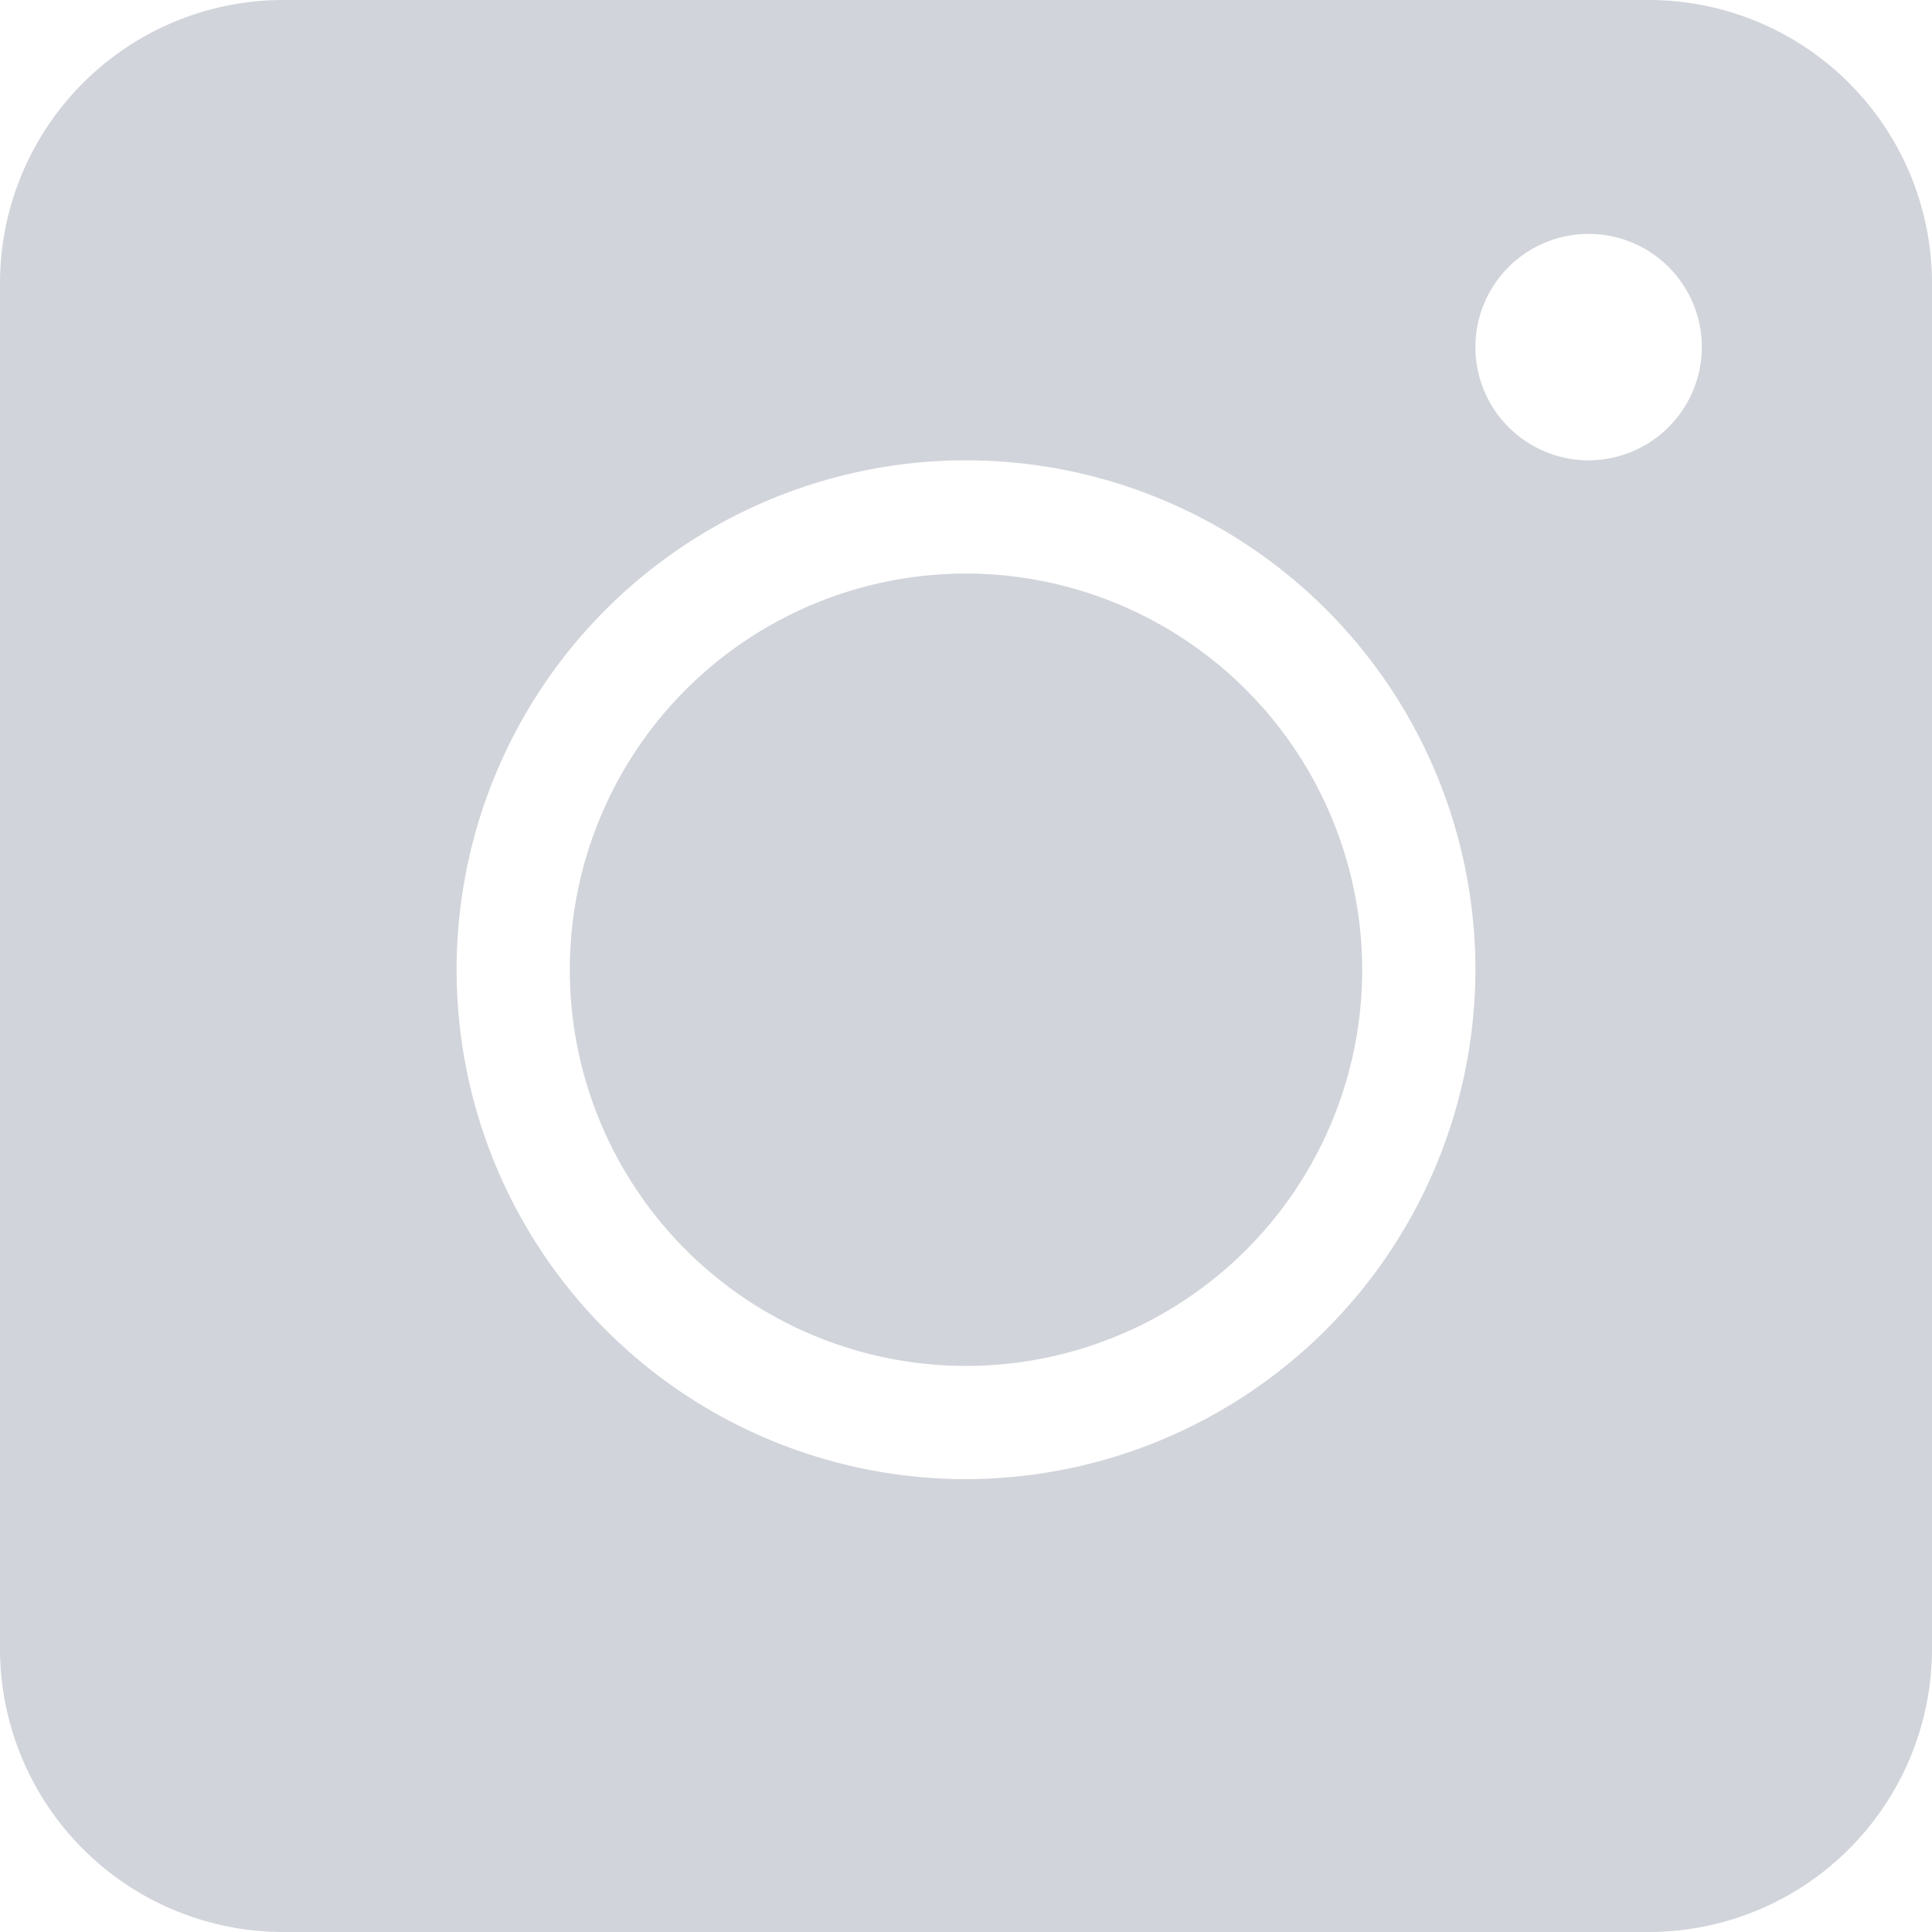 <svg xmlns="http://www.w3.org/2000/svg" xmlns:xlink="http://www.w3.org/1999/xlink" width="15" height="15" viewBox="0 0 15 15">
  <defs>
    <clipPath id="clip-path">
      <rect id="Rectangle_2125" data-name="Rectangle 2125" width="15" height="15" transform="translate(1206 13)" fill="#d1d4da" stroke="#5e6d77" stroke-width="1"/>
    </clipPath>
  </defs>
  <g id="Mask_Group_475" data-name="Mask Group 475" transform="translate(-1206 -13)" clip-path="url(#clip-path)">
    <g id="instagram" transform="translate(1206 13)">
      <g id="Group_3563" data-name="Group 3563">
        <path id="Path_1309" data-name="Path 1309" d="M7.5,4.453a3.076,3.076,0,1,0,3.076,3.076A3.08,3.08,0,0,0,7.5,4.453Zm0,0a3.076,3.076,0,1,0,3.076,3.076A3.08,3.08,0,0,0,7.5,4.453ZM12.8,0H2.2A2.2,2.2,0,0,0,0,2.2V12.8A2.2,2.2,0,0,0,2.2,15H12.8A2.2,2.2,0,0,0,15,12.8V2.2A2.2,2.2,0,0,0,12.8,0ZM7.5,11.484a3.955,3.955,0,1,1,3.955-3.955A3.961,3.961,0,0,1,7.5,11.484Zm4.834-7.91a.879.879,0,1,1,.879-.879A.881.881,0,0,1,12.334,3.574ZM7.5,4.453a3.076,3.076,0,1,0,3.076,3.076A3.08,3.08,0,0,0,7.5,4.453Zm0,0a3.076,3.076,0,1,0,3.076,3.076A3.08,3.08,0,0,0,7.5,4.453Zm0,0a3.076,3.076,0,1,0,3.076,3.076A3.08,3.08,0,0,0,7.5,4.453Z" fill="#d1d4da"/>
      </g>
    </g>
  </g>
</svg>
